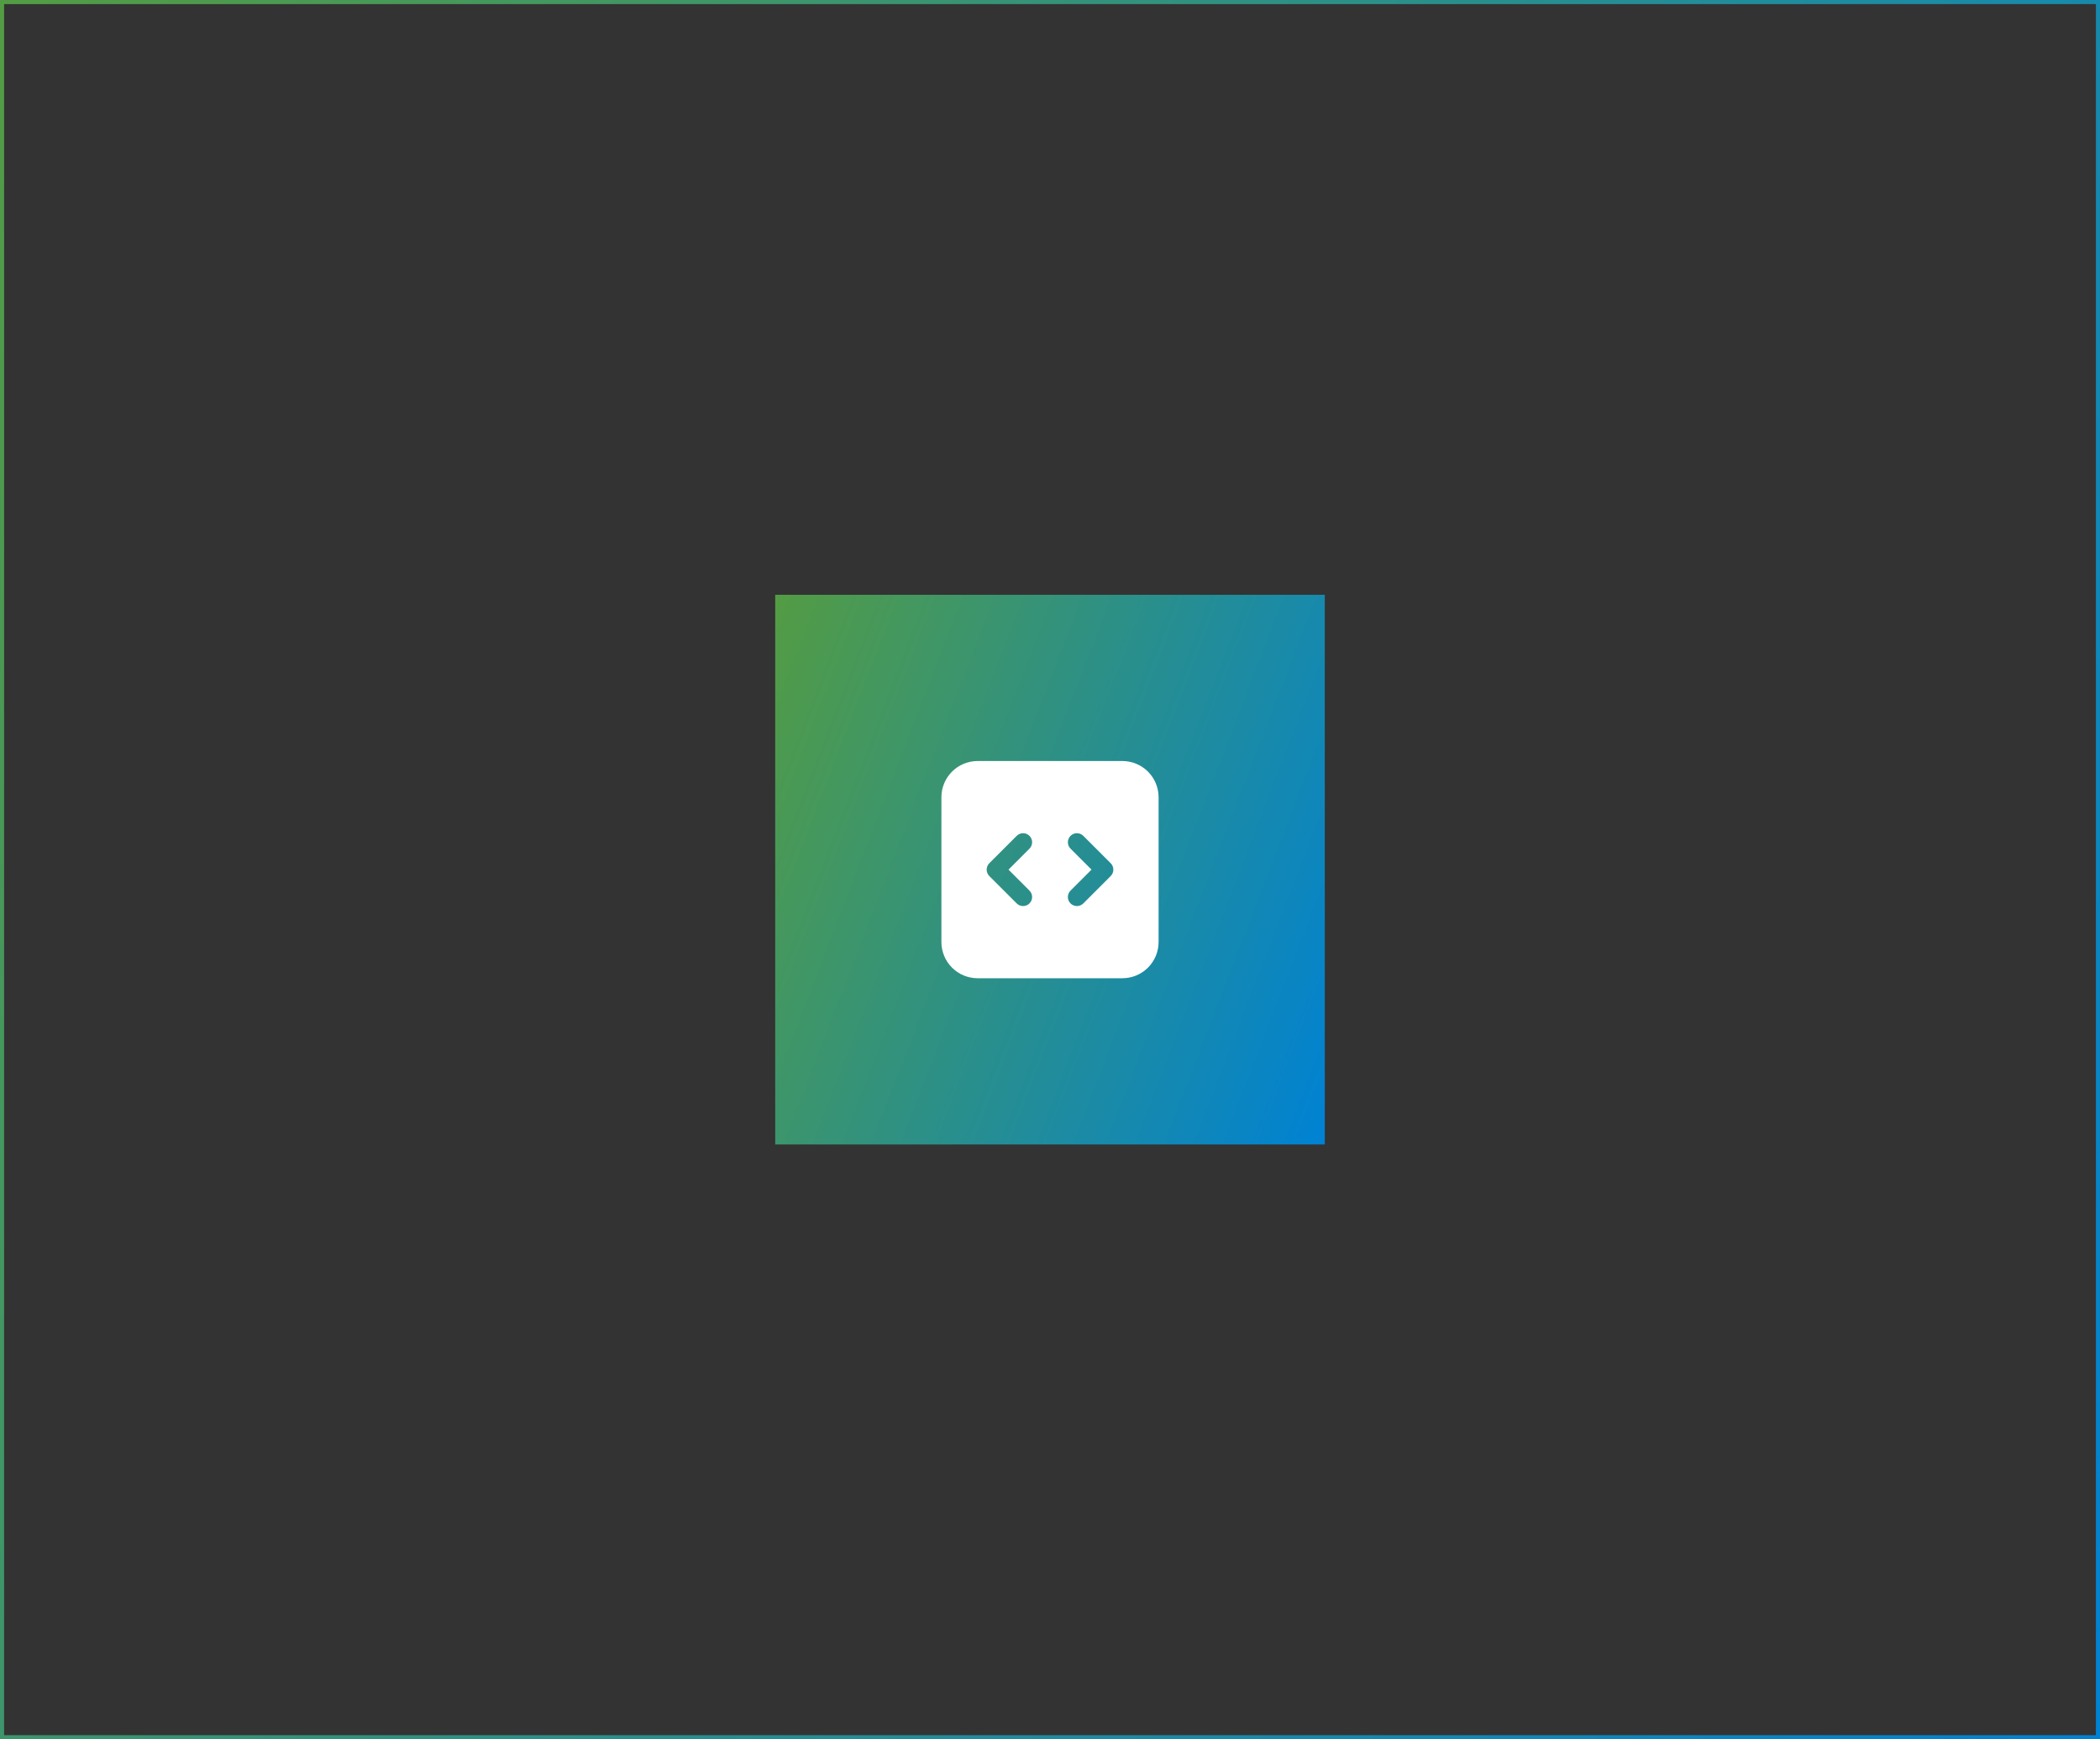 <svg width="512" height="424" viewBox="0 0 512 424" fill="none" xmlns="http://www.w3.org/2000/svg">
<rect x="0" y="0" width="512" height="424" fill="#333333" stroke="none"/>
<rect x="0.5" y="0.5" width="511" height="423" stroke="url(#paint0_linear_4951_263)"/>
<rect width="134" height="134" transform="translate(189 145)" fill="url(#paint1_linear_4951_263)"/>
<path fill-rule="evenodd" clip-rule="evenodd" d="M229.524 194.35C229.524 192.009 230.454 189.764 232.109 188.109C233.764 186.454 236.009 185.524 238.349 185.524H273.651C275.991 185.524 278.236 186.454 279.891 188.109C281.546 189.764 282.476 192.009 282.476 194.35V229.651C282.476 231.991 281.546 234.236 279.891 235.891C278.236 237.546 275.991 238.476 273.651 238.476H238.349C236.009 238.476 233.764 237.546 232.109 235.891C230.454 234.236 229.524 231.991 229.524 229.651V194.35ZM271.444 212C271.444 212.585 271.211 213.146 270.797 213.559L264.178 220.178C263.976 220.395 263.732 220.569 263.462 220.69C263.191 220.81 262.899 220.875 262.603 220.88C262.307 220.885 262.012 220.831 261.738 220.72C261.463 220.609 261.213 220.444 261.004 220.234C260.794 220.025 260.629 219.775 260.518 219.501C260.407 219.226 260.353 218.932 260.358 218.635C260.363 218.339 260.428 218.047 260.549 217.776C260.669 217.506 260.843 217.262 261.06 217.06L266.12 212L261.06 206.94C260.843 206.738 260.669 206.495 260.549 206.224C260.428 205.954 260.363 205.661 260.358 205.365C260.353 205.069 260.407 204.775 260.518 204.5C260.629 204.225 260.794 203.976 261.004 203.766C261.213 203.557 261.463 203.391 261.738 203.28C262.012 203.17 262.307 203.115 262.603 203.12C262.899 203.125 263.191 203.19 263.462 203.311C263.732 203.432 263.976 203.605 264.178 203.822L270.797 210.441C271.212 210.853 271.444 211.415 271.444 212ZM241.203 210.441C240.79 210.855 240.558 211.416 240.558 212C240.558 212.585 240.79 213.146 241.203 213.559L247.822 220.178C248.024 220.395 248.267 220.569 248.538 220.69C248.809 220.81 249.101 220.875 249.397 220.88C249.693 220.885 249.988 220.831 250.262 220.72C250.537 220.609 250.787 220.444 250.996 220.234C251.206 220.025 251.371 219.775 251.482 219.501C251.593 219.226 251.647 218.932 251.642 218.635C251.637 218.339 251.572 218.047 251.451 217.776C251.331 217.506 251.157 217.262 250.94 217.06L245.88 212L250.94 206.94C251.157 206.738 251.331 206.495 251.451 206.224C251.572 205.954 251.637 205.661 251.642 205.365C251.647 205.069 251.593 204.775 251.482 204.5C251.371 204.225 251.206 203.976 250.996 203.766C250.787 203.557 250.537 203.391 250.262 203.28C249.988 203.17 249.693 203.115 249.397 203.12C249.101 203.125 248.809 203.19 248.538 203.311C248.267 203.432 248.024 203.605 247.822 203.822L241.203 210.441Z" fill="white"/>
<defs>
<linearGradient id="paint0_linear_4951_263" x1="0" y1="0" x2="583.062" y2="271.249" gradientUnits="userSpaceOnUse">
<stop stop-color="#539C44"/>
<stop offset="1" stop-color="#0082D4"/>
</linearGradient>
<linearGradient id="paint1_linear_4951_263" x1="0" y1="0" x2="161.634" y2="62.27" gradientUnits="userSpaceOnUse">
<stop stop-color="#539C44"/>
<stop offset="1" stop-color="#0082D4"/>
</linearGradient>
</defs>
</svg>
